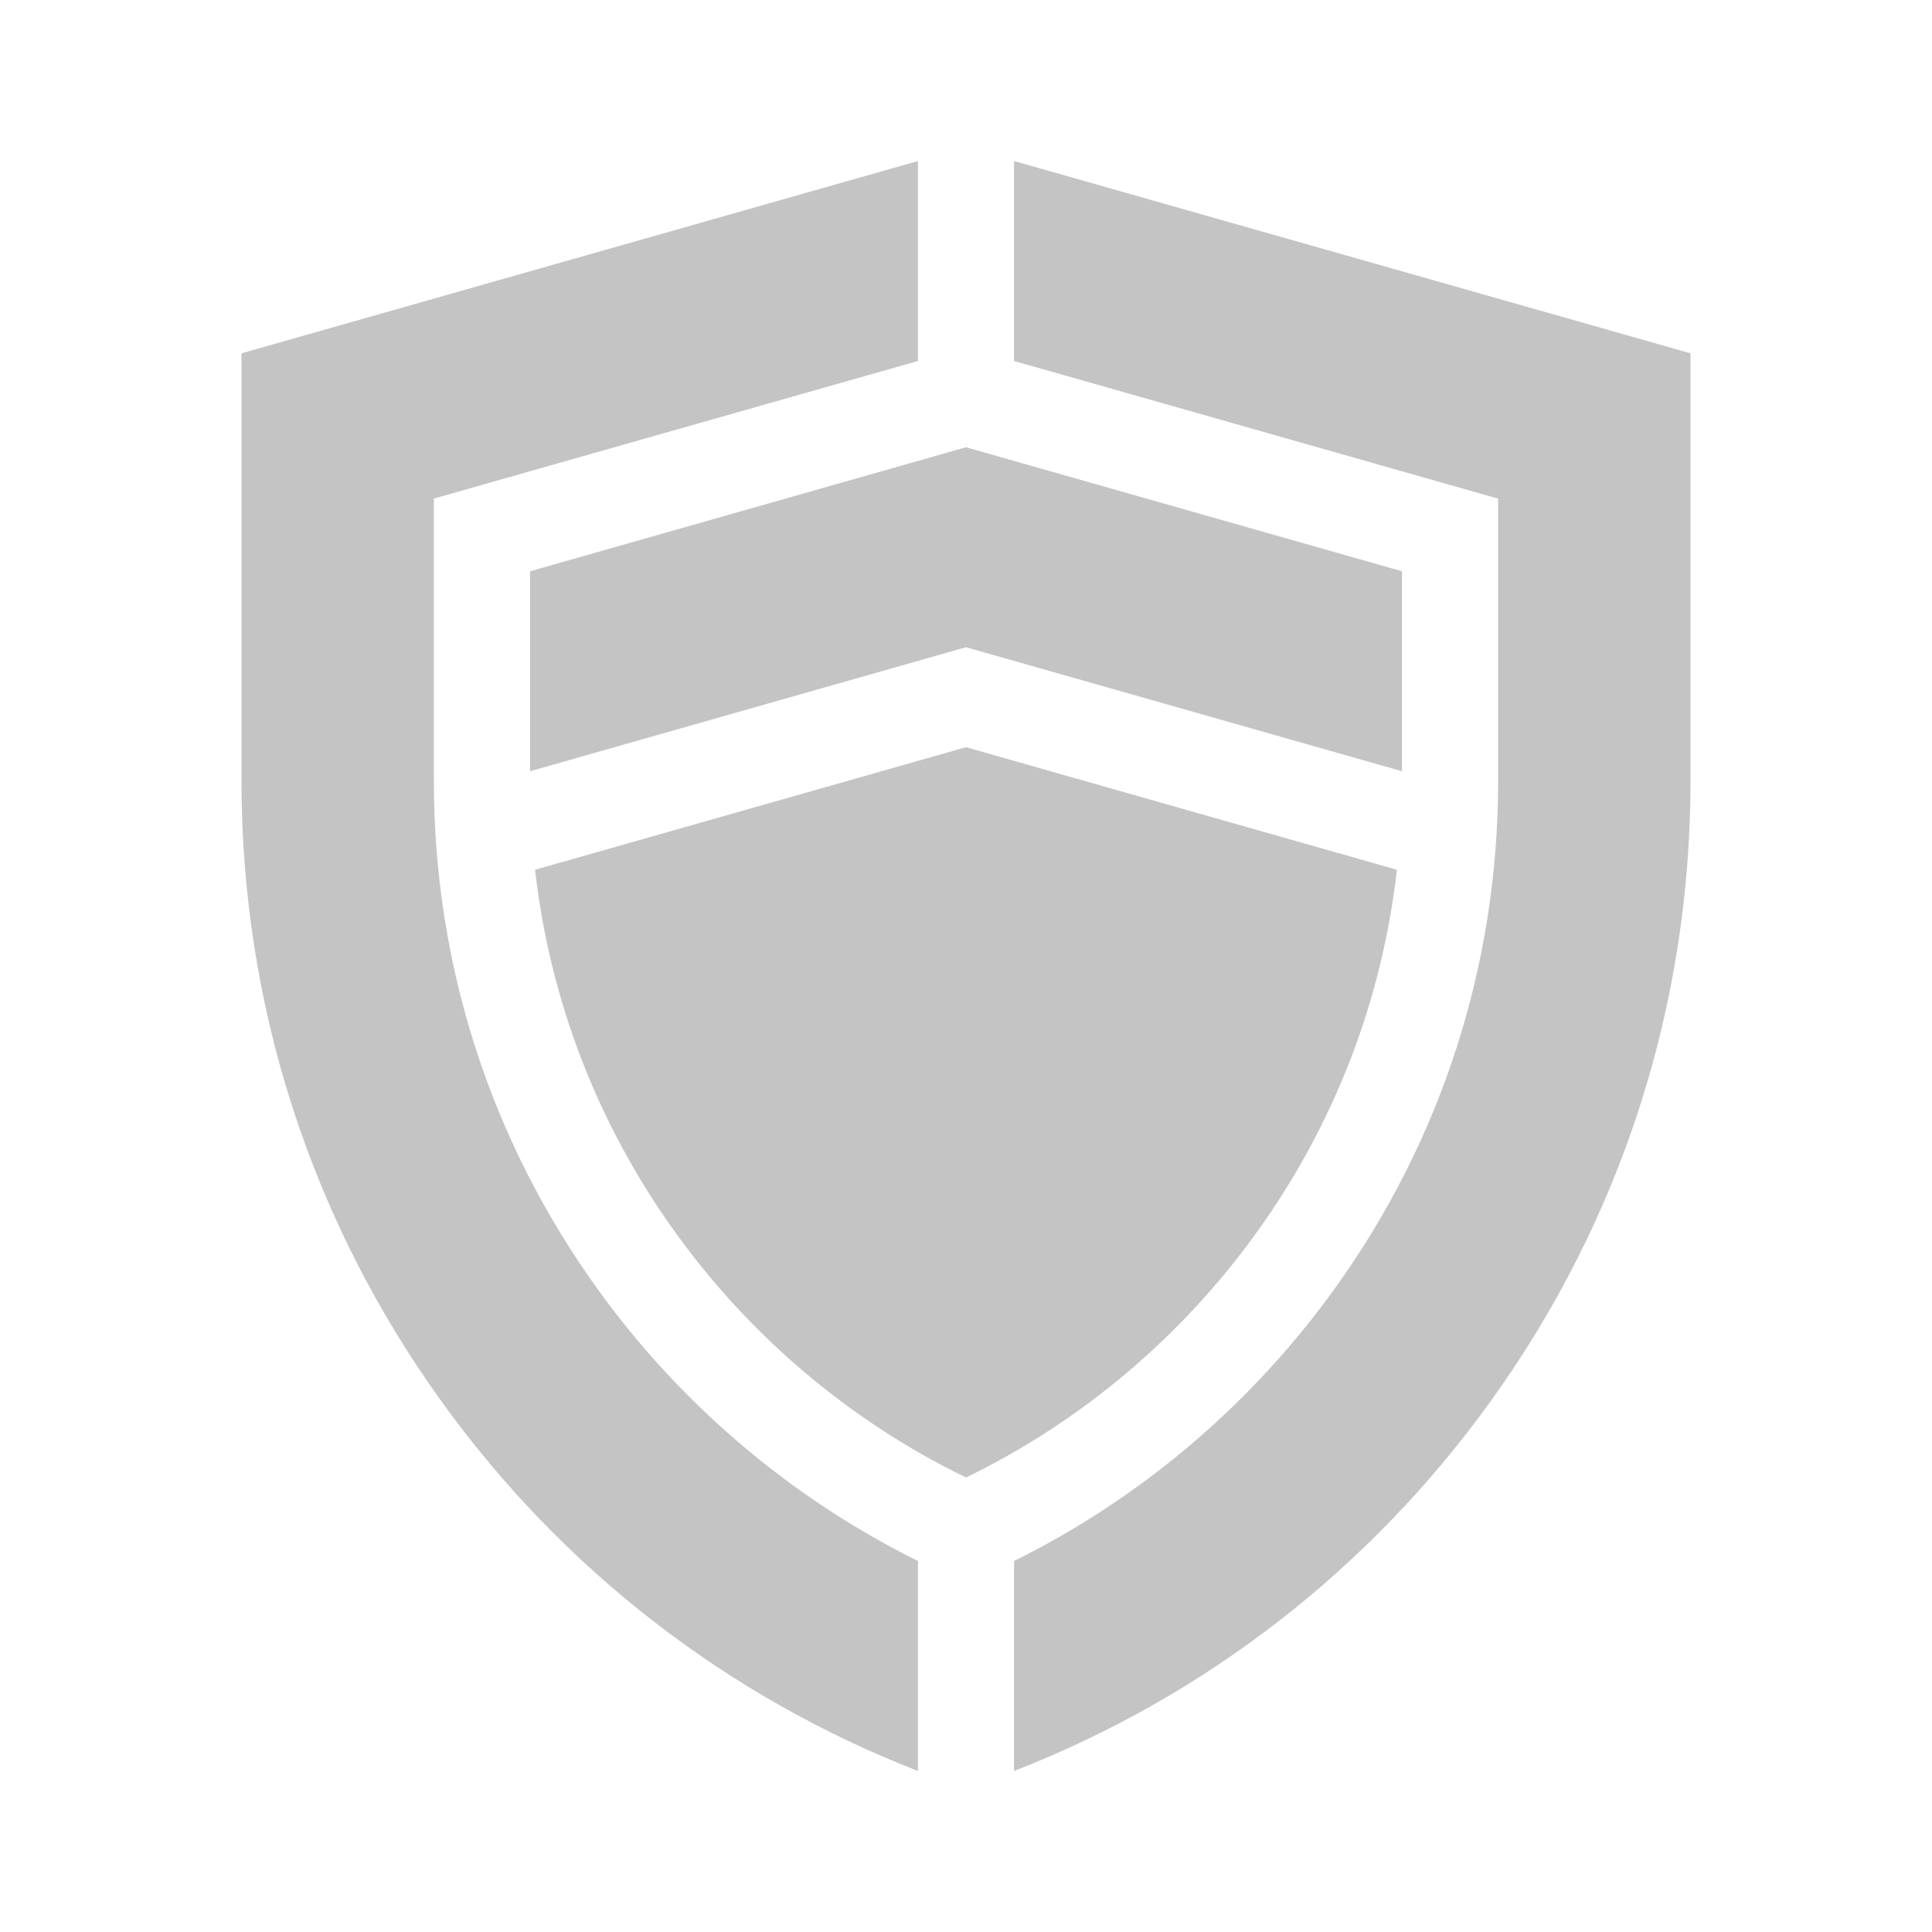 <svg width="32" height="32" viewBox="0 0 32 32" fill="none" xmlns="http://www.w3.org/2000/svg">
<g clip-path="url(#clip0_2066_436)">
<path d="M20.817 20.409C22.101 18.624 22.891 16.572 23.137 14.406L16 12.376L8.862 14.406C9.109 16.572 9.899 18.624 11.183 20.409C12.434 22.148 14.094 23.547 16 24.472C17.906 23.547 19.566 22.148 20.817 20.409Z" fill="#C4C4C4"/>
<path d="M16 10.72L23.221 12.774V9.462L16 7.408L8.779 9.462V12.774L16 10.72Z" fill="#C4C4C4"/>
<path d="M16.796 2.667V5.979L24.814 8.259V12.932C24.814 15.973 23.879 18.88 22.11 21.34C20.727 23.262 18.897 24.815 16.796 25.855V29.333C19.969 28.097 22.692 25.986 24.696 23.2C26.857 20.196 28 16.645 28 12.932V5.852L16.796 2.667Z" fill="#C4C4C4"/>
<path d="M15.204 25.855C13.103 24.814 11.273 23.262 9.89 21.34C8.121 18.88 7.186 15.973 7.186 12.932V8.258L15.204 5.979V2.667L4 5.852V12.932C4 16.645 5.143 20.195 7.304 23.2C9.308 25.986 12.031 28.097 15.204 29.333V25.855Z" fill="#C4C4C4"/>
</g>
<defs>
<clipPath id="clip0_2066_436">
<rect width="26.667" height="26.667" fill="white" transform="translate(2.667 2.667)"/>
</clipPath>
</defs>
</svg>
